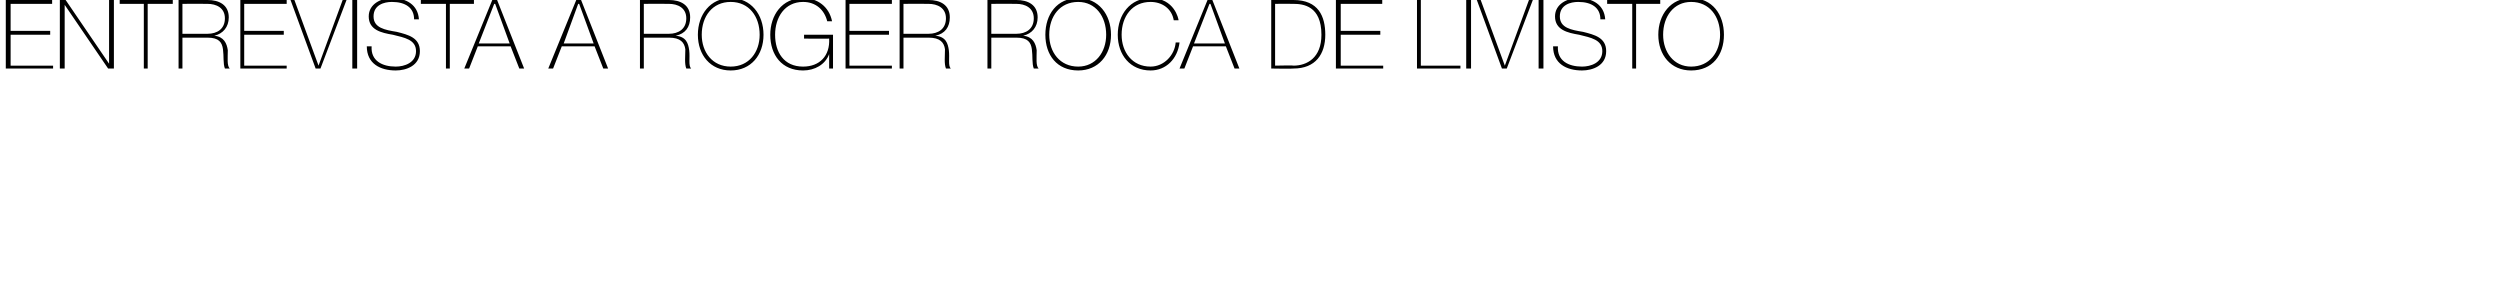 <?xml version="1.0" standalone="no"?><!DOCTYPE svg PUBLIC "-//W3C//DTD SVG 1.1//EN" "http://www.w3.org/Graphics/SVG/1.1/DTD/svg11.dtd"><svg xmlns="http://www.w3.org/2000/svg" version="1.1" width="259px" height="29.9px" viewBox="0 0 259 29.9">  <desc>Entrevista a Roger Roca de LIVISTO</desc>  <defs/>  <g id="Polygon40791">    <path d="M 5.5 6.8 L 5.5 7.1 L 0.6 7.1 L 0.6 0 L 5.4 0 L 5.4 0.4 L 1.1 0.4 L 1.1 3.2 L 5.2 3.2 L 5.2 3.6 L 1.1 3.6 L 1.1 6.8 L 5.5 6.8 Z M 6.2 0 L 6.8 0 L 11.3 6.6 L 11.3 6.6 L 11.3 0 L 11.8 0 L 11.8 7.1 L 11.2 7.1 L 6.7 0.5 L 6.7 0.5 L 6.7 7.1 L 6.2 7.1 L 6.2 0 Z M 12.4 0.4 L 12.4 0 L 17.9 0 L 17.9 0.4 L 15.3 0.4 L 15.3 7.1 L 14.9 7.1 L 14.9 0.4 L 12.4 0.4 Z M 21.5 3.5 C 22.5 3.5 23.3 3 23.3 1.9 C 23.3 0.8 22.4 0.4 21.5 0.4 C 21.45 0.38 18.9 0.4 18.9 0.4 L 18.9 3.5 C 18.9 3.5 21.45 3.51 21.5 3.5 Z M 18.5 0 C 18.5 0 21.45 0 21.5 0 C 22.7 0 23.7 0.5 23.7 1.8 C 23.7 2.8 23.1 3.5 22.2 3.7 C 22.2 3.7 22.2 3.7 22.2 3.7 C 23.2 3.8 23.5 4.5 23.6 5.2 C 23.6 6 23.5 6.8 23.8 7.1 C 23.8 7.1 23.3 7.1 23.3 7.1 C 23.1 6.6 23.2 5.8 23.1 5.1 C 23 4.4 22.7 3.9 21.5 3.9 C 21.45 3.89 18.9 3.9 18.9 3.9 L 18.9 7.1 L 18.5 7.1 L 18.5 0 Z M 29.7 6.8 L 29.7 7.1 L 24.9 7.1 L 24.9 0 L 29.7 0 L 29.7 0.4 L 25.3 0.4 L 25.3 3.2 L 29.4 3.2 L 29.4 3.6 L 25.3 3.6 L 25.3 6.8 L 29.7 6.8 Z M 33 6.8 L 33 6.8 L 35.5 0 L 35.9 0 L 33.2 7.1 L 32.7 7.1 L 30.1 0 L 30.5 0 L 33 6.8 Z M 36.5 0 L 37 0 L 37 7.1 L 36.5 7.1 L 36.5 0 Z M 42.9 2 C 42.9 0.8 42 0.2 40.6 0.2 C 39.8 0.2 38.7 0.5 38.7 1.7 C 38.7 2.9 39.9 3.1 41.1 3.3 C 42.3 3.6 43.5 3.9 43.5 5.3 C 43.5 6.8 42.1 7.3 41 7.3 C 39.4 7.3 38 6.6 38 4.8 C 38 4.8 38.5 4.8 38.5 4.8 C 38.4 6.3 39.6 6.9 41 6.9 C 41.9 6.9 43.1 6.5 43.1 5.3 C 43.1 4.1 41.9 3.9 40.7 3.6 C 39.5 3.4 38.2 3.1 38.2 1.7 C 38.2 0.4 39.5 -0.2 40.6 -0.2 C 42.1 -0.2 43.3 0.5 43.4 2 C 43.4 2 42.9 2 42.9 2 Z M 43.6 0.4 L 43.6 0 L 49.1 0 L 49.1 0.4 L 46.6 0.4 L 46.6 7.1 L 46.2 7.1 L 46.2 0.4 L 43.6 0.4 Z M 51.5 0 L 54.3 7.1 L 53.8 7.1 L 52.9 4.8 L 49.5 4.8 L 48.6 7.1 L 48.1 7.1 L 51 0 L 51.5 0 Z M 52.8 4.5 L 51.3 0.4 L 51.2 0.4 L 49.6 4.5 L 52.8 4.5 Z M 60.2 0 L 63 7.1 L 62.5 7.1 L 61.6 4.8 L 58.2 4.8 L 57.3 7.1 L 56.8 7.1 L 59.7 0 L 60.2 0 Z M 61.5 4.5 L 60 0.4 L 59.9 0.4 L 58.4 4.5 L 61.5 4.5 Z M 69.3 3.5 C 70.3 3.5 71.1 3 71.1 1.9 C 71.1 0.8 70.2 0.4 69.3 0.4 C 69.28 0.38 66.7 0.4 66.7 0.4 L 66.7 3.5 C 66.7 3.5 69.28 3.51 69.3 3.5 Z M 66.3 0 C 66.3 0 69.28 0 69.3 0 C 70.5 0 71.5 0.5 71.5 1.8 C 71.5 2.8 71 3.5 70 3.7 C 70 3.7 70 3.7 70 3.7 C 71.1 3.8 71.3 4.5 71.4 5.2 C 71.5 6 71.3 6.8 71.6 7.1 C 71.6 7.1 71.1 7.1 71.1 7.1 C 70.9 6.6 71 5.8 71 5.1 C 70.9 4.4 70.5 3.9 69.3 3.9 C 69.28 3.89 66.7 3.9 66.7 3.9 L 66.7 7.1 L 66.3 7.1 L 66.3 0 Z M 75.7 7.3 C 73.6 7.3 72.3 5.7 72.3 3.6 C 72.3 1.5 73.6 -0.2 75.7 -0.2 C 77.8 -0.2 79.1 1.5 79.1 3.6 C 79.1 5.7 77.8 7.3 75.7 7.3 Z M 75.7 6.9 C 77.6 6.9 78.7 5.4 78.7 3.6 C 78.7 1.7 77.6 0.2 75.7 0.2 C 73.8 0.2 72.7 1.7 72.7 3.6 C 72.7 5.4 73.8 6.9 75.7 6.9 Z M 86.3 3.6 L 86.3 7.1 L 85.9 7.1 L 85.9 5.6 C 85.9 5.6 85.89 5.62 85.9 5.6 C 85.5 6.7 84.4 7.3 83.2 7.3 C 81 7.3 79.8 5.7 79.8 3.6 C 79.8 1.6 81 -0.2 83.2 -0.2 C 84.7 -0.2 85.9 0.7 86.2 2.2 C 86.2 2.2 85.7 2.2 85.7 2.2 C 85.4 1 84.5 0.2 83.2 0.2 C 81.3 0.2 80.3 1.8 80.3 3.6 C 80.3 5.4 81.2 6.9 83.2 6.9 C 84.9 6.9 86 5.8 85.9 4 C 85.91 4.02 83.3 4 83.3 4 L 83.3 3.6 L 86.3 3.6 Z M 92.4 6.8 L 92.4 7.1 L 87.6 7.1 L 87.6 0 L 92.4 0 L 92.4 0.4 L 88 0.4 L 88 3.2 L 92.1 3.2 L 92.1 3.6 L 88 3.6 L 88 6.8 L 92.4 6.8 Z M 96.2 3.5 C 97.2 3.5 98 3 98 1.9 C 98 0.8 97.1 0.4 96.2 0.4 C 96.17 0.38 93.6 0.4 93.6 0.4 L 93.6 3.5 C 93.6 3.5 96.17 3.51 96.2 3.5 Z M 93.2 0 C 93.2 0 96.17 0 96.2 0 C 97.4 0 98.4 0.5 98.4 1.8 C 98.4 2.8 97.9 3.5 96.9 3.7 C 96.9 3.7 96.9 3.7 96.9 3.7 C 98 3.8 98.2 4.5 98.3 5.2 C 98.4 6 98.2 6.8 98.5 7.1 C 98.5 7.1 98 7.1 98 7.1 C 97.8 6.6 97.9 5.8 97.9 5.1 C 97.8 4.4 97.4 3.9 96.2 3.9 C 96.17 3.89 93.6 3.9 93.6 3.9 L 93.6 7.1 L 93.2 7.1 L 93.2 0 Z M 105.3 3.5 C 106.3 3.5 107.1 3 107.1 1.9 C 107.1 0.8 106.2 0.4 105.3 0.4 C 105.25 0.38 102.7 0.4 102.7 0.4 L 102.7 3.5 C 102.7 3.5 105.25 3.51 105.3 3.5 Z M 102.3 0 C 102.3 0 105.25 0 105.3 0 C 106.5 0 107.5 0.5 107.5 1.8 C 107.5 2.8 106.9 3.5 106 3.7 C 106 3.7 106 3.7 106 3.7 C 107 3.8 107.3 4.5 107.4 5.2 C 107.4 6 107.3 6.8 107.6 7.1 C 107.6 7.1 107.1 7.1 107.1 7.1 C 106.9 6.6 107 5.8 106.9 5.1 C 106.8 4.4 106.5 3.9 105.3 3.9 C 105.25 3.89 102.7 3.9 102.7 3.9 L 102.7 7.1 L 102.3 7.1 L 102.3 0 Z M 111.7 7.3 C 109.5 7.3 108.3 5.7 108.3 3.6 C 108.3 1.5 109.5 -0.2 111.7 -0.2 C 113.8 -0.2 115.1 1.5 115.1 3.6 C 115.1 5.7 113.8 7.3 111.7 7.3 Z M 111.7 6.9 C 113.5 6.9 114.6 5.4 114.6 3.6 C 114.6 1.7 113.5 0.2 111.7 0.2 C 109.8 0.2 108.7 1.7 108.7 3.6 C 108.7 5.4 109.8 6.9 111.7 6.9 Z M 121.6 2.1 C 121.4 0.9 120.4 0.2 119.2 0.2 C 117.3 0.2 116.2 1.7 116.2 3.6 C 116.2 5.4 117.3 6.9 119.2 6.9 C 120.6 6.9 121.7 5.7 121.8 4.4 C 121.8 4.4 122.2 4.4 122.2 4.4 C 122 6.1 120.8 7.3 119.2 7.3 C 117.1 7.3 115.8 5.7 115.8 3.6 C 115.8 1.5 117.1 -0.2 119.2 -0.2 C 121.7 -0.2 122.1 2 122.1 2.1 C 122.1 2.1 121.6 2.1 121.6 2.1 Z M 125.6 0 L 128.4 7.1 L 127.9 7.1 L 127 4.8 L 123.6 4.8 L 122.7 7.1 L 122.2 7.1 L 125.1 0 L 125.6 0 Z M 126.9 4.5 L 125.4 0.4 L 125.3 0.4 L 123.7 4.5 L 126.9 4.5 Z M 132.1 6.8 C 132.1 6.8 134.05 6.76 134 6.8 C 135.4 6.8 136.9 6 136.9 3.6 C 136.9 0.6 135 0.4 134 0.4 C 133.96 0.38 132.1 0.4 132.1 0.4 L 132.1 6.8 Z M 131.7 0 C 131.7 0 134.03 0 134 0 C 136.6 0 137.3 1.7 137.3 3.6 C 137.3 5.6 136.3 7.1 134 7.1 C 134.01 7.14 131.7 7.1 131.7 7.1 L 131.7 0 Z M 143.3 6.8 L 143.3 7.1 L 138.4 7.1 L 138.4 0 L 143.2 0 L 143.2 0.4 L 138.9 0.4 L 138.9 3.2 L 143 3.2 L 143 3.6 L 138.9 3.6 L 138.9 6.8 L 143.3 6.8 Z M 146.8 0 L 147.2 0 L 147.2 6.8 L 151.3 6.8 L 151.3 7.1 L 146.8 7.1 L 146.8 0 Z M 151.9 0 L 152.4 0 L 152.4 7.1 L 151.9 7.1 L 151.9 0 Z M 155.9 6.8 L 155.9 6.8 L 158.4 0 L 158.8 0 L 156.1 7.1 L 155.6 7.1 L 153 0 L 153.4 0 L 155.9 6.8 Z M 159.4 0 L 159.9 0 L 159.9 7.1 L 159.4 7.1 L 159.4 0 Z M 165.8 2 C 165.8 0.8 164.9 0.2 163.5 0.2 C 162.7 0.2 161.6 0.5 161.6 1.7 C 161.6 2.9 162.8 3.1 164 3.3 C 165.2 3.6 166.4 3.9 166.4 5.3 C 166.4 6.8 165 7.3 163.9 7.3 C 162.3 7.3 160.9 6.6 160.9 4.8 C 160.9 4.8 161.4 4.8 161.4 4.8 C 161.3 6.3 162.5 6.9 163.9 6.9 C 164.8 6.9 166 6.5 166 5.3 C 166 4.1 164.8 3.9 163.6 3.6 C 162.4 3.4 161.1 3.1 161.1 1.7 C 161.1 0.4 162.4 -0.2 163.5 -0.2 C 165 -0.2 166.2 0.5 166.3 2 C 166.3 2 165.8 2 165.8 2 Z M 166.5 0.4 L 166.5 0 L 172 0 L 172 0.4 L 169.5 0.4 L 169.5 7.1 L 169.1 7.1 L 169.1 0.4 L 166.5 0.4 Z M 175.2 7.3 C 173.1 7.3 171.8 5.7 171.8 3.6 C 171.8 1.5 173.1 -0.2 175.2 -0.2 C 177.4 -0.2 178.6 1.5 178.6 3.6 C 178.6 5.7 177.4 7.3 175.2 7.3 Z M 175.2 6.9 C 177.1 6.9 178.2 5.4 178.2 3.6 C 178.2 1.7 177.1 0.2 175.2 0.2 C 173.4 0.2 172.3 1.7 172.3 3.6 C 172.3 5.4 173.4 6.9 175.2 6.9 Z " stroke="none" fill="#000"/>  </g></svg>